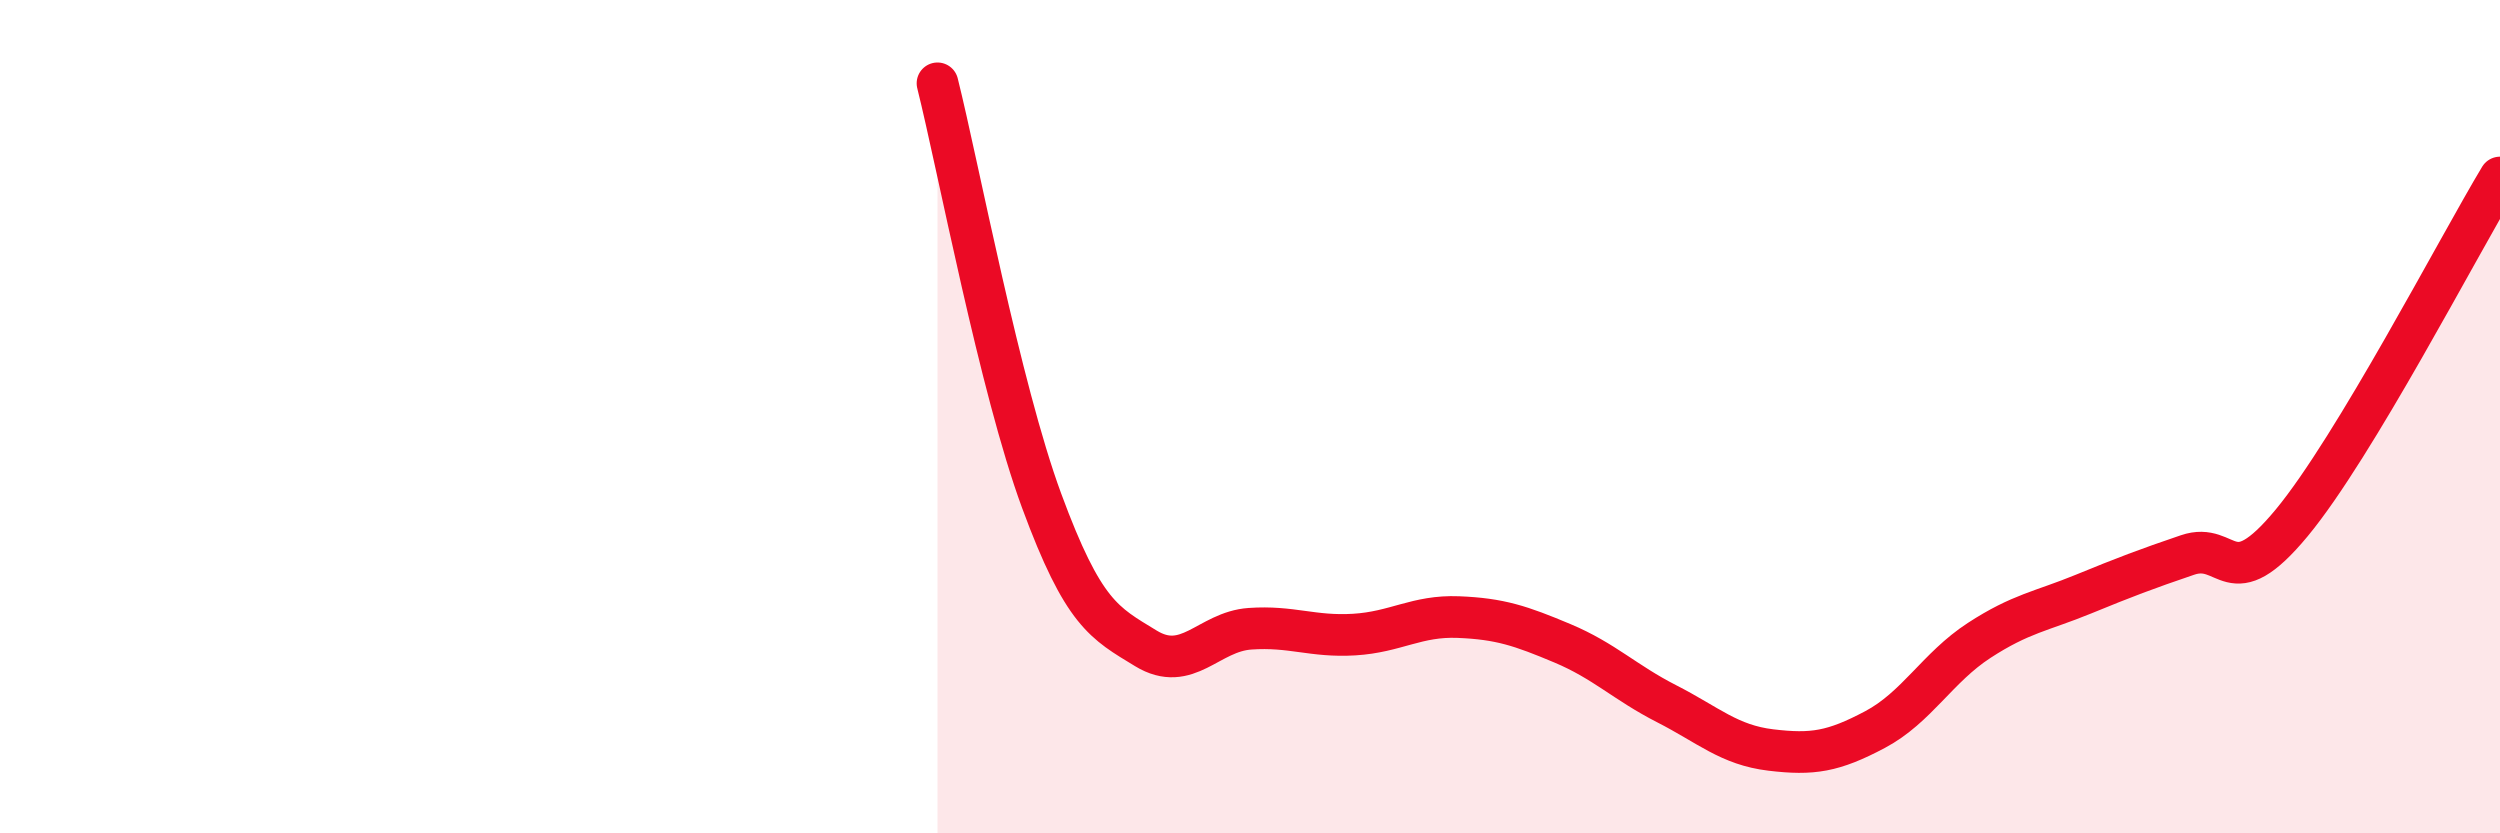
    <svg width="60" height="20" viewBox="0 0 60 20" xmlns="http://www.w3.org/2000/svg">
      <path
        d="M 22.5,2 C 23,4 24,9.31 25,12.02 C 26,14.73 26.5,14.95 27.5,15.56 C 28.5,16.17 29,15.16 30,15.09 C 31,15.02 31.5,15.29 32.5,15.23 C 33.5,15.17 34,14.77 35,14.81 C 36,14.85 36.5,15.02 37.5,15.44 C 38.5,15.86 39,16.38 40,16.89 C 41,17.4 41.5,17.88 42.5,18 C 43.5,18.12 44,18.04 45,17.51 C 46,16.98 46.5,16.02 47.5,15.37 C 48.5,14.72 49,14.67 50,14.26 C 51,13.85 51.5,13.66 52.5,13.32 C 53.5,12.98 53.5,14.36 55,12.55 C 56.5,10.74 59,5.92 60,4.26L60 20L22.5 20Z"
        fill="#EB0A25"
        opacity="0.1"
        stroke-linecap="round"
        stroke-linejoin="round"
      />
      <path
        d="M 22.5,2 C 23,4 24,9.31 25,12.02 C 26,14.73 26.5,14.95 27.5,15.56 C 28.5,16.17 29,15.16 30,15.09 C 31,15.02 31.5,15.29 32.5,15.23 C 33.5,15.17 34,14.77 35,14.81 C 36,14.85 36.5,15.02 37.5,15.44 C 38.5,15.86 39,16.38 40,16.89 C 41,17.4 41.5,17.88 42.5,18 C 43.5,18.12 44,18.04 45,17.51 C 46,16.98 46.5,16.02 47.5,15.37 C 48.5,14.72 49,14.67 50,14.26 C 51,13.85 51.5,13.66 52.5,13.32 C 53.5,12.98 53.5,14.36 55,12.55 C 56.5,10.74 59,5.92 60,4.26"
        stroke="#EB0A25"
        stroke-width="1"
        fill="none"
        stroke-linecap="round"
        stroke-linejoin="round"
      />
    </svg>
  